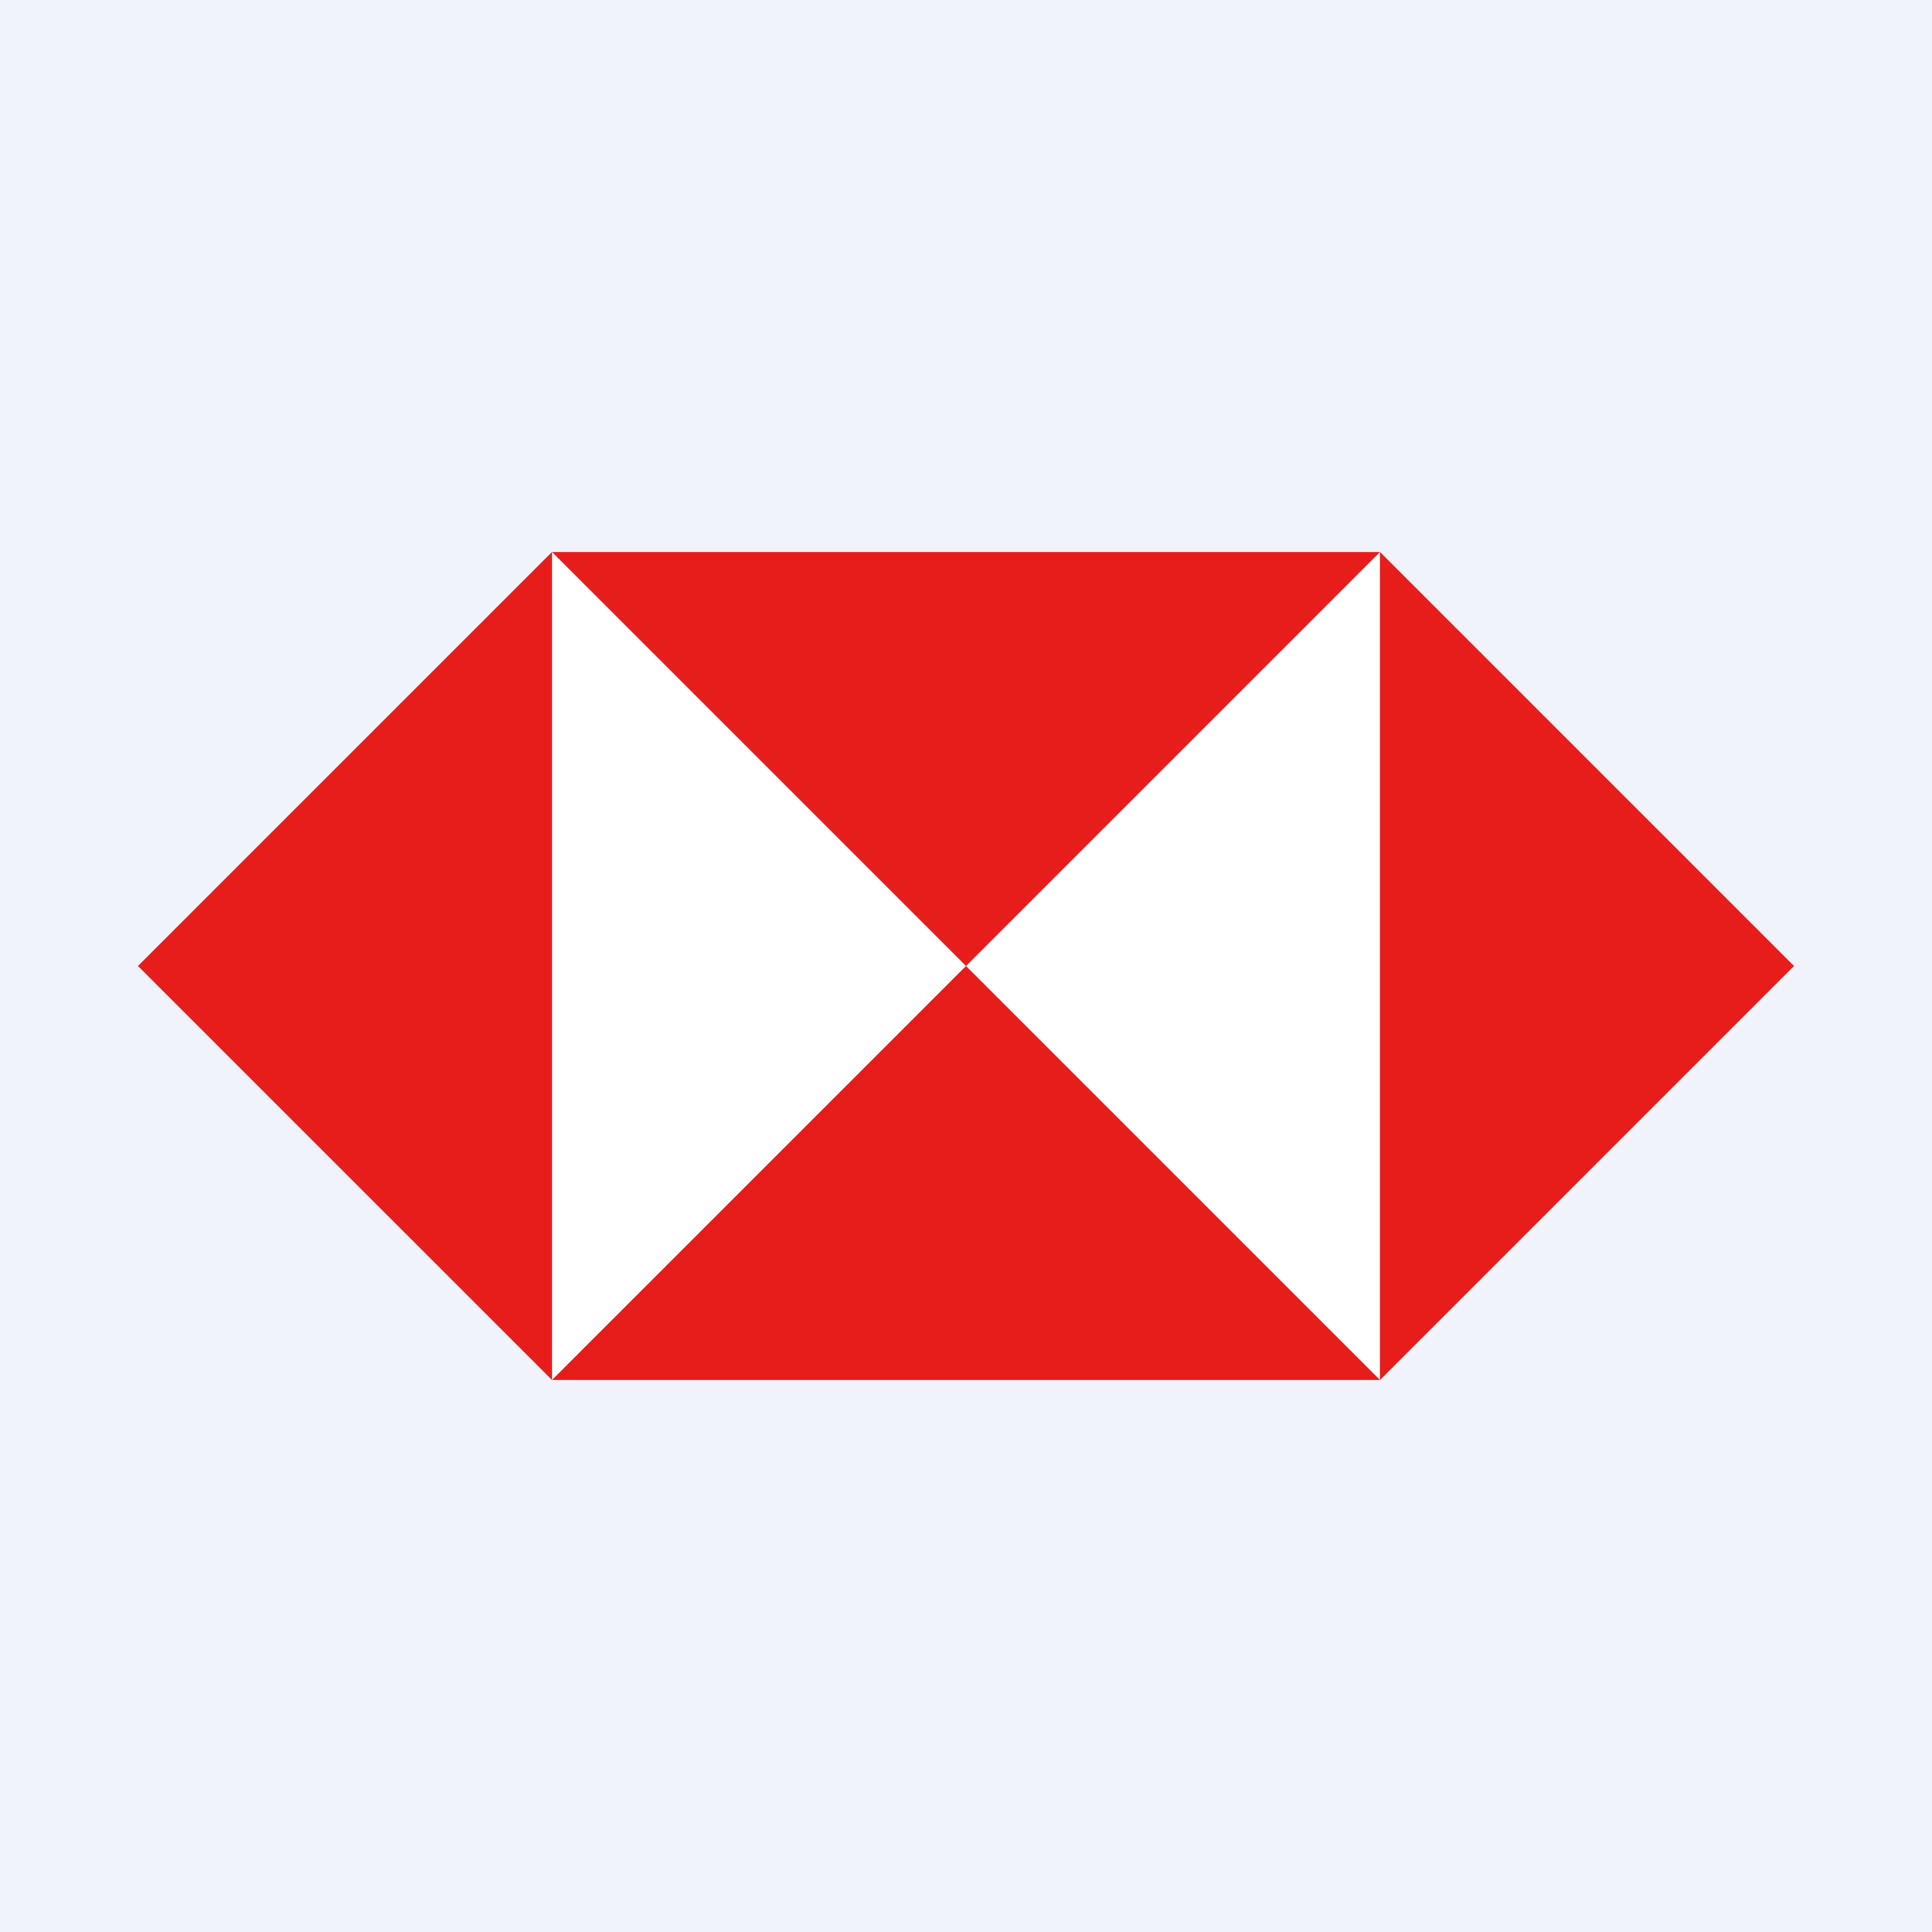 <?xml version="1.0" encoding="UTF-8"?>
<svg xmlns="http://www.w3.org/2000/svg" width="56" height="56">
  <path fill="#F0F3FA" d="M0 0h56v56H0z"></path>
  <path d="M39.999 39.996H16.002V16.004h23.997v23.992z" fill="#fff"></path>
  <path d="M4 28l12 11.999v-24l-12 12zM16 40h24L28 28 16 40zM28 28l12-12H16l12 12zM40 16v24l12-12-12-12z" fill="#E71D1C"></path>
</svg>
